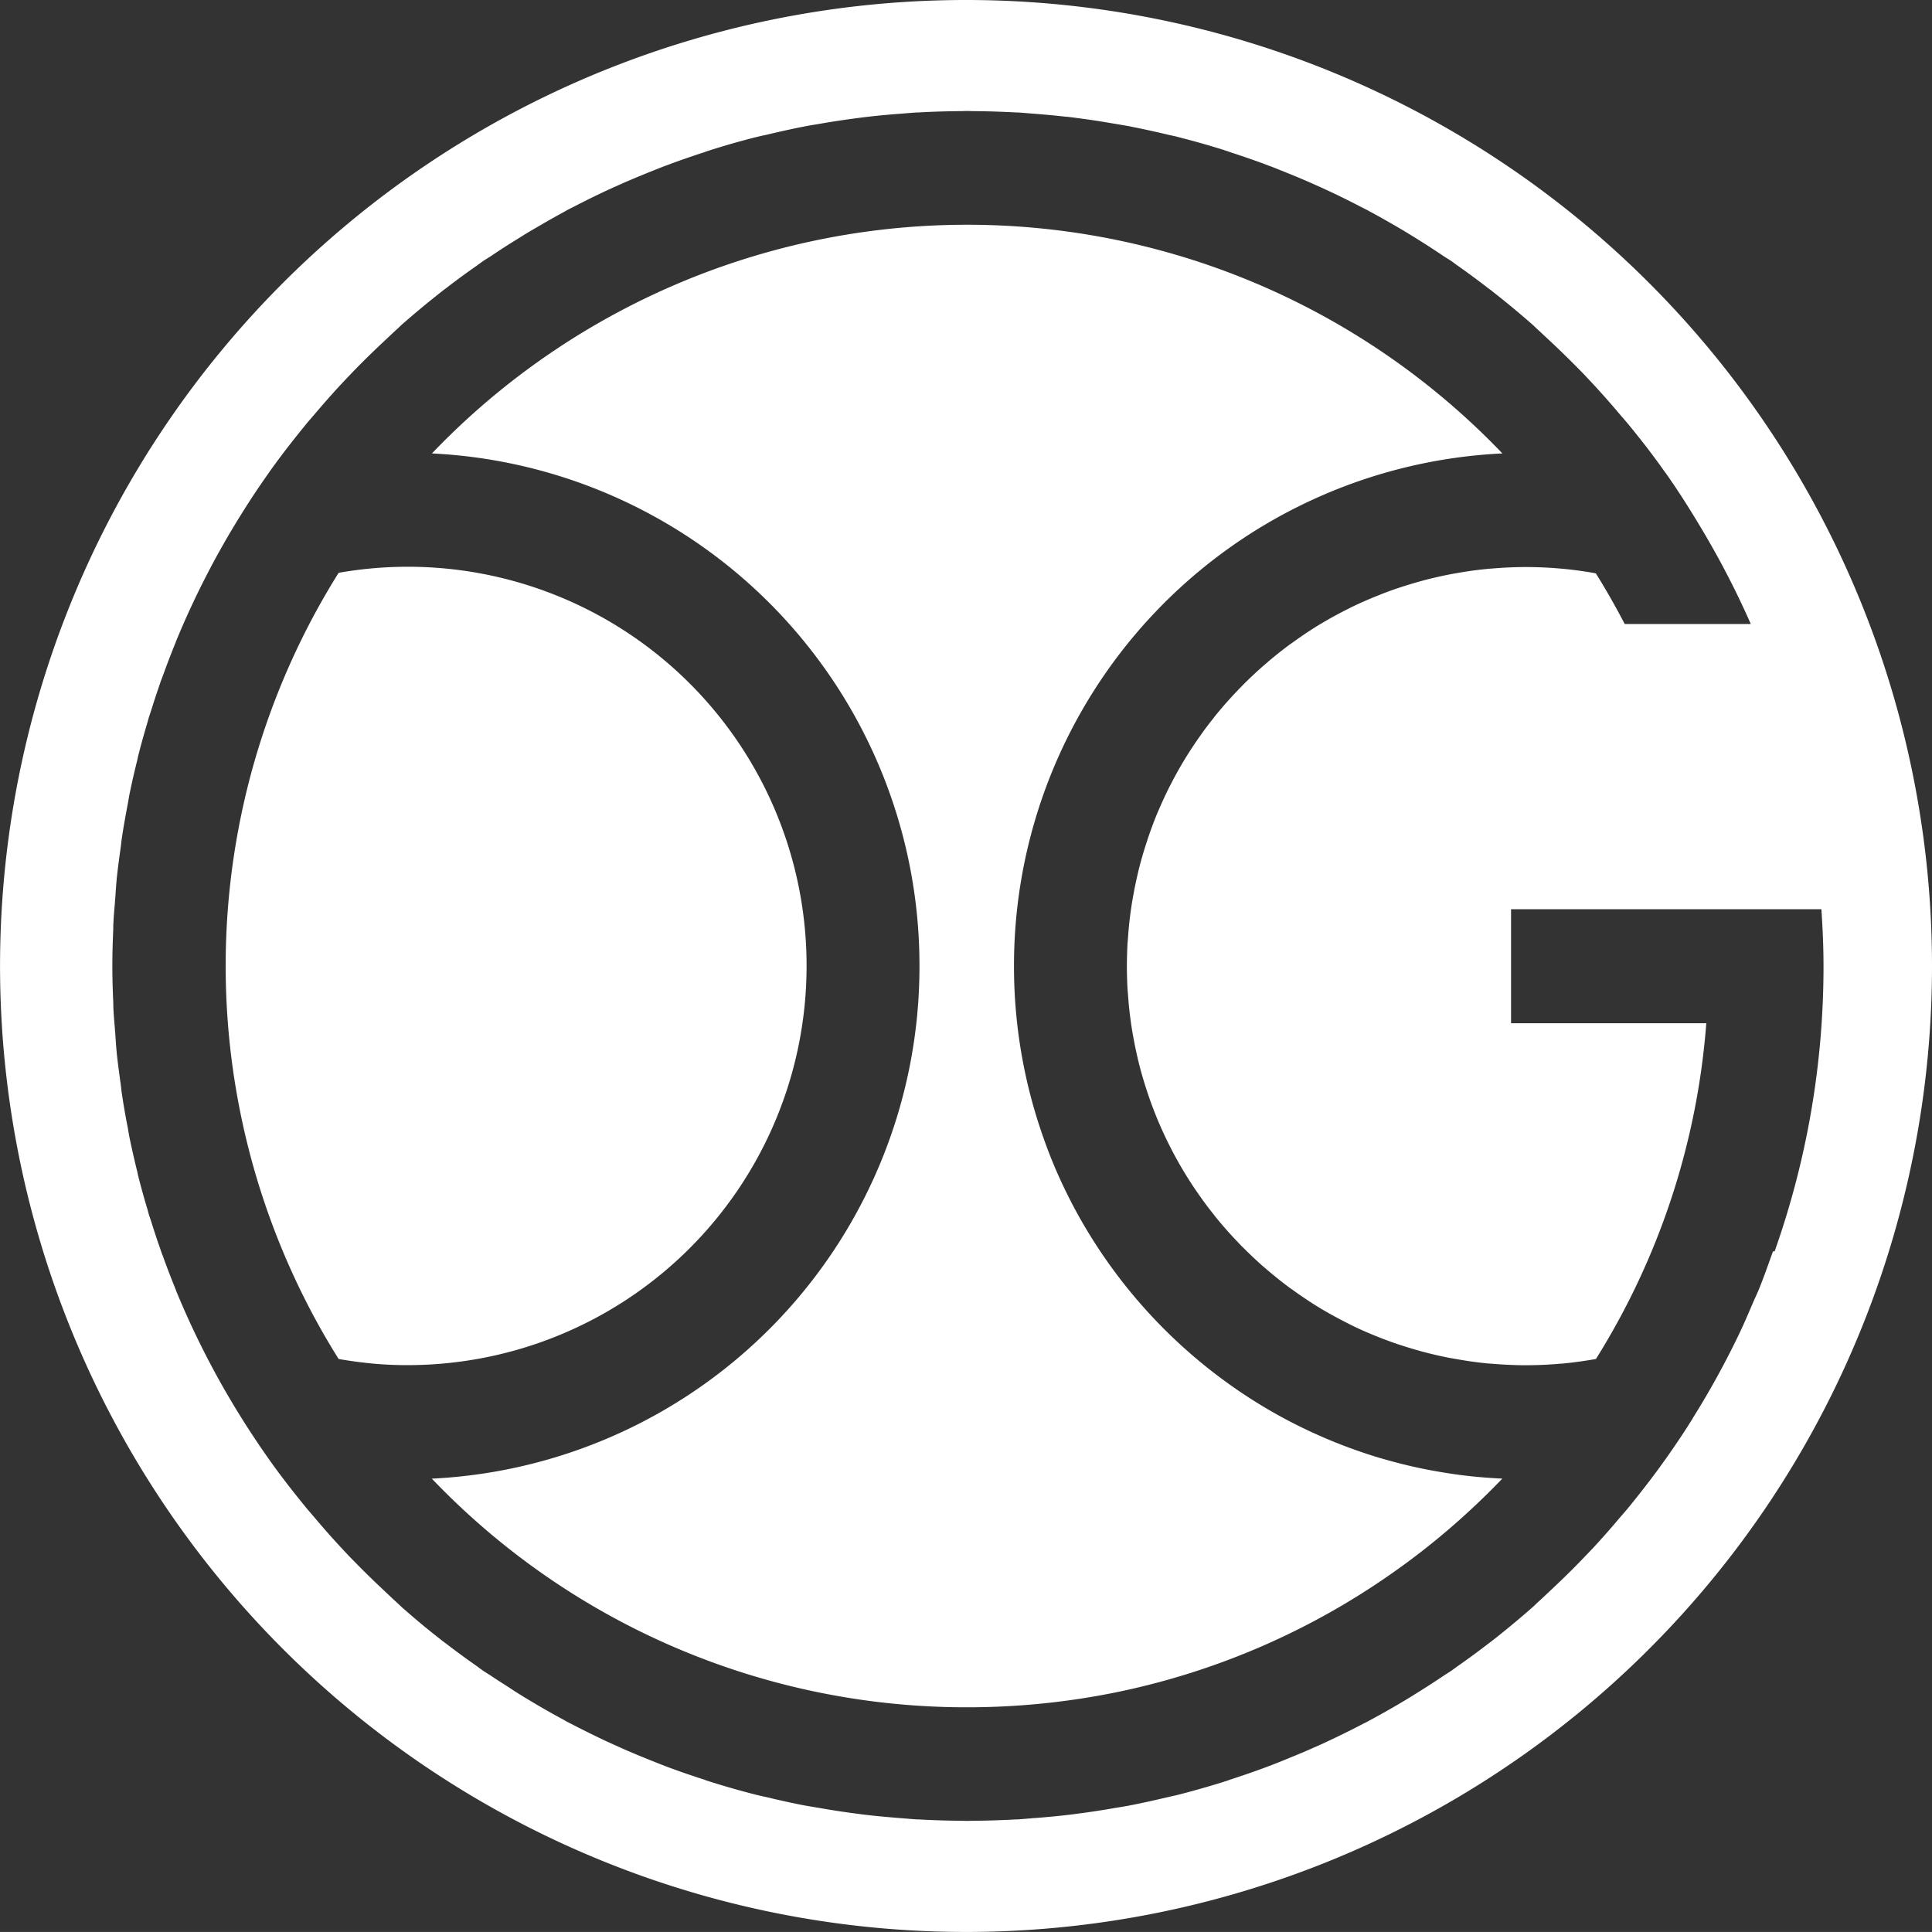 <svg xmlns="http://www.w3.org/2000/svg" width="84.5" height="84.497" viewBox="0 0 84.5 84.497">
  <rect x="0" y="0" width="84.5" height="84.497" fill="#333333" stroke="none"/>
  <g id="Group_268" data-name="Group 268" transform="translate(-173.232 -382.489)">
    <path id="Path_189" data-name="Path 189" d="M228.835,475.8A17.439,17.439,0,0,0,208.369,458.6a32.387,32.387,0,0,0-1.617,31.485,31.514,31.514,0,0,0,1.617,2.9c.489.086.983.152,1.485.2s1.01.069,1.526.069A17.455,17.455,0,0,0,228.835,475.8Z" transform="translate(-20.326 -51.058)" fill="#fff"/>
    <path id="Path_190" data-name="Path 190" d="M274.56,467.006c-.711-.139-1.408-.313-2.095-.516-.342-.1-.682-.214-1.015-.331a22.451,22.451,0,0,1-3.837-1.774c-.606-.355-1.194-.735-1.761-1.144a22.533,22.533,0,0,1-6.818-7.834c-.163-.312-.318-.628-.468-.949-.3-.638-.566-1.3-.8-1.966a22.418,22.418,0,0,1-1.288-7.513v0a22.423,22.423,0,0,1,21.361-22.419,32.395,32.395,0,0,0-46.819,0,22.416,22.416,0,0,1,21.324,22.417v0A22.419,22.419,0,0,1,231.017,467.4a32.323,32.323,0,0,0,23.408,10,32.655,32.655,0,0,0,6.712-.695,32.259,32.259,0,0,0,11.844-5.146q1.315-.918,2.53-1.961c.81-.695,1.587-1.43,2.325-2.2-.743-.035-1.477-.1-2.2-.209C275.273,467.134,274.915,467.075,274.56,467.006Z" transform="translate(-38.897 -20.239)" fill="#fff"/>
    <path id="Path_191" data-name="Path 191" d="M215.482,382.489a42.249,42.249,0,1,0,42.25,42.247A42.249,42.249,0,0,0,215.482,382.489Zm34.665,56.425c-.072.176-.155.344-.23.518-.206.481-.409.962-.636,1.432a37.352,37.352,0,0,1-1.98,3.6c-.024.035-.042.072-.064.109-.374.6-.767,1.181-1.173,1.755,0,.005-.008.008-.011.013a.051.051,0,0,1-.011.016c-.478.673-.983,1.325-1.5,1.964-.158.2-.323.382-.486.572q-.573.682-1.178,1.333c-.193.2-.382.4-.577.6-.422.433-.852.849-1.293,1.261-.174.163-.345.329-.521.486-.08.072-.155.15-.238.222-.035.032-.072.064-.107.094-.494.433-1,.85-1.512,1.256l-.043.032c-.008.006-.013.013-.022.019-.026.021-.053.04-.077.061l-.032.024a.221.221,0,0,1-.026.019c-.032.024-.067.048-.1.075q-.665.513-1.354.994c-.054.038-.1.078-.158.115-.029.021-.058.045-.091.067-.118.08-.243.155-.363.235q-.537.361-1.09.705c-.182.115-.363.23-.548.339q-.765.461-1.552.884c-.035.019-.067.038-.1.056l-.024.01-.027.016c-.043.024-.088.045-.131.067-.021.01-.045.021-.067.035s-.051.024-.075.038q-.749.388-1.518.745l-.035.016a.15.15,0,0,0-.035.019c-.12.054-.241.107-.363.163l-.043.016a.246.246,0,0,1-.045.022c-.465.208-.938.4-1.413.593l-.056.024a.319.319,0,0,0-.054.021c-.128.051-.254.1-.38.15l-.032.011c-.011.005-.021.008-.035.013-.526.2-1.061.385-1.6.561l-.12.04-.112.04c-.029.011-.059.022-.088.029l-.027.008-.027.01q-.99.309-2,.569a.079.079,0,0,0-.026.005l-.027.008c-.075.019-.15.032-.225.051-.037.01-.077.016-.115.027s-.088.019-.131.029c-.5.118-1,.23-1.509.331a.155.155,0,0,0-.035.005l-.035.008c-.192.037-.387.069-.58.1a.508.508,0,0,1-.061.01c-.022,0-.043.008-.064.011-.435.077-.874.144-1.317.206l-.051.008a.3.3,0,0,0-.048.005c-.216.029-.433.059-.649.083l-.04.005a.268.268,0,0,0-.045.005c-.449.051-.9.091-1.355.125-.029,0-.059,0-.088.006l-.08.008c-.187.013-.369.032-.556.043h-.029a.169.169,0,0,1-.035,0q-.93.052-1.873.059c-.085,0-.171.006-.259.006s-.171-.006-.259-.006c-.628-.005-1.25-.024-1.87-.059a.143.143,0,0,1-.035,0h-.029c-.187-.011-.371-.029-.556-.043l-.083-.008c-.029,0-.056,0-.085-.006-.454-.035-.906-.075-1.355-.125a.264.264,0,0,0-.045-.005l-.04-.005c-.216-.024-.433-.054-.649-.083-.016,0-.032-.005-.048-.005l-.051-.008c-.444-.061-.882-.128-1.317-.206-.021,0-.042-.008-.064-.011l-.061-.008c-.193-.035-.387-.067-.58-.1l-.032-.008-.037-.005c-.505-.1-1.007-.211-1.507-.331-.04-.008-.083-.019-.123-.029l-.12-.024c-.075-.019-.152-.035-.227-.054l-.029-.008c-.008,0-.016,0-.027-.005q-1.01-.257-2-.569a.129.129,0,0,1-.029-.01c-.008,0-.016,0-.024-.006-.027-.008-.053-.019-.08-.026s-.077-.029-.115-.043l-.12-.04c-.543-.176-1.077-.36-1.609-.561a.154.154,0,0,0-.032-.013c-.01-.005-.021-.008-.032-.013-.126-.045-.251-.1-.377-.147l-.056-.024c-.019-.008-.037-.013-.056-.021-.476-.19-.949-.385-1.414-.593-.016-.008-.032-.013-.048-.022a.237.237,0,0,1-.04-.019c-.12-.053-.241-.107-.361-.163l-.035-.016-.038-.016q-.765-.356-1.515-.745c-.024-.013-.048-.024-.075-.038l-.064-.032c-.045-.024-.091-.045-.134-.069l-.029-.016a.227.227,0,0,1-.022-.011c-.037-.019-.069-.04-.1-.059-.524-.28-1.039-.577-1.547-.882-.184-.11-.369-.225-.553-.34-.144-.091-.283-.187-.425-.278-.222-.142-.444-.28-.66-.428-.12-.08-.246-.152-.366-.235-.027-.019-.053-.04-.083-.059-.054-.037-.107-.08-.161-.12-.462-.323-.919-.657-1.365-1-.029-.024-.061-.045-.093-.067-.008-.006-.013-.013-.021-.019s-.011-.008-.016-.01a.077.077,0,0,0-.019-.013.816.816,0,0,0-.075-.059.176.176,0,0,0-.024-.021l-.04-.032c-.515-.4-1.018-.82-1.512-1.253-.035-.032-.072-.061-.109-.094-.08-.072-.155-.15-.235-.222-.179-.158-.35-.326-.524-.489-.438-.409-.868-.825-1.288-1.256-.2-.2-.39-.4-.58-.606-.406-.433-.8-.879-1.181-1.331-.16-.19-.326-.377-.483-.572-.521-.639-1.029-1.29-1.507-1.964a.053.053,0,0,0-.01-.016l-.008-.011a37.88,37.88,0,0,1-2.244-3.57,36.958,36.958,0,0,1-1.836-3.826l-.016-.048s0,0,0,0-.005-.013-.008-.019q-.284-.7-.54-1.408c-.021-.059-.045-.117-.067-.176a.138.138,0,0,1-.011-.032c-.035-.093-.061-.19-.1-.286-.123-.355-.241-.716-.353-1.077-.032-.1-.07-.2-.1-.3-.005-.016-.008-.032-.013-.048-.016-.048-.026-.1-.04-.147q-.221-.729-.409-1.475l-.016-.056s0-.005,0-.008,0-.005,0-.008v0c-.006-.019-.008-.04-.013-.059s-.008-.04-.013-.059q-.2-.806-.366-1.622V432.1s0,0,0-.005c-.011-.054-.019-.107-.029-.161l-.008-.056c-.005-.024-.008-.048-.013-.072-.1-.494-.184-.988-.259-1.488,0,0,0-.005,0-.008v0c-.022-.136-.032-.272-.051-.409,0-.019-.005-.04-.008-.061s-.008-.048-.011-.072c-.056-.425-.115-.844-.158-1.272v-.008c-.027-.267-.04-.537-.061-.807,0-.022,0-.045-.006-.07s-.005-.053-.005-.08c-.024-.3-.053-.6-.067-.9-.006-.1-.006-.2-.008-.3-.024-.532-.04-1.063-.04-1.6s.016-1.069.04-1.6c0-.1,0-.2.008-.3.013-.3.042-.6.067-.9,0-.027,0-.054.005-.08s0-.045.006-.069c.021-.27.035-.54.061-.807v-.008c.042-.425.1-.847.158-1.272,0-.024.008-.048.011-.072s.005-.04.008-.061c.019-.136.029-.273.051-.409v0s0-.005,0-.008c.075-.5.163-.994.259-1.488.005-.024.008-.048.013-.072s.006-.038.008-.054c.011-.056.019-.109.029-.163,0,0,0,0,0-.006v-.008q.164-.818.366-1.619c.005-.021.008-.04.013-.061s.008-.04.013-.059v0a.009.009,0,0,0,0-.005c0-.005,0-.008,0-.011l.016-.056c.125-.5.262-.986.409-1.475.013-.048.024-.1.04-.147.006-.016.008-.032.013-.048.032-.1.07-.2.1-.3.112-.361.23-.721.353-1.077.035-.1.061-.193.1-.286a.09.09,0,0,1,.011-.029c.021-.061.045-.12.067-.179q.256-.709.54-1.408c0-.006.006-.013.008-.019s0,0,0,0l.016-.048a37.255,37.255,0,0,1,2.91-5.643c.374-.6.764-1.178,1.17-1.753l.008-.011a.062.062,0,0,0,.01-.016c.479-.673.986-1.325,1.507-1.964.158-.2.323-.382.483-.572.385-.451.775-.895,1.181-1.33.19-.2.385-.406.58-.607.42-.43.85-.847,1.288-1.256.174-.163.345-.328.524-.489.08-.072.155-.149.235-.222.037-.032.075-.061.109-.094.494-.43,1-.847,1.512-1.253l.04-.032a.176.176,0,0,0,.024-.021c.026-.019.051-.038.075-.056a.317.317,0,0,1,.035-.027.137.137,0,0,0,.021-.019c.032-.021.064-.043.093-.067q.669-.517,1.365-1l.161-.12c.029-.019.056-.04.083-.058.12-.083.246-.155.366-.235.358-.24.719-.476,1.085-.7.184-.115.369-.232.553-.342.51-.3,1.023-.6,1.547-.882.035-.019.067-.04.1-.059a.164.164,0,0,1,.022-.011l.029-.016c.043-.024.088-.045.134-.07a.678.678,0,0,0,.064-.032.641.641,0,0,0,.075-.037q.749-.389,1.515-.746l.038-.016.035-.016c.12-.056.241-.109.361-.163.013-.008.026-.011.04-.019a.336.336,0,0,0,.048-.021c.465-.206.938-.4,1.414-.593a.5.5,0,0,0,.056-.021l.056-.024.377-.147a.146.146,0,0,1,.032-.011.169.169,0,0,1,.032-.013c.531-.2,1.066-.387,1.609-.564l.12-.04c.038-.013.075-.029.115-.04l.08-.029.024-.005c.01,0,.019-.008.029-.011.66-.208,1.328-.4,2-.569a.081.081,0,0,0,.027-.005l.029-.008c.075-.019.152-.035.227-.053l.12-.024c.04-.011.083-.019.123-.029q.75-.18,1.507-.331a.183.183,0,0,0,.037-.006l.032-.008c.193-.038.387-.07.58-.1a.5.5,0,0,1,.061-.01l.064-.011c.436-.078.874-.144,1.317-.206l.051-.005.048-.008c.216-.029.433-.058.649-.083l.04-.005a.237.237,0,0,0,.045-.005c.449-.051.9-.091,1.355-.126l.085-.005.083-.008c.184-.013.369-.032.556-.042h.029c.011,0,.021,0,.035,0,.62-.035,1.242-.053,1.87-.058.088,0,.174-.006.259-.006s.174.006.259.006q.942.008,1.873.058c.011,0,.022,0,.035,0h.029c.187.01.369.029.556.042l.08.008.088.005c.454.038.906.075,1.355.128a.262.262,0,0,1,.045.005.207.207,0,0,1,.04,0c.216.024.433.054.649.083l.048.008.051.005c.444.061.882.131,1.317.206l.064.011a.5.5,0,0,1,.061.01c.193.032.388.067.58.1l.035.008.035.008c.508.1,1.01.211,1.509.328l.131.032.115.024c.075.019.15.032.225.051l.027.008.026.008q1.014.257,2,.566a.106.106,0,0,0,.027.011l.027.008c.029.008.059.022.088.029l.112.04.12.04c.54.176,1.074.361,1.6.561a.263.263,0,0,0,.035.013.16.16,0,0,0,.032.011c.126.048.251.1.38.15l.054.024a.474.474,0,0,1,.056.021c.476.19.949.385,1.413.593.016.008.032.013.045.022a.2.2,0,0,1,.043.019c.123.053.243.107.363.163l.035.016.035.016q.77.356,1.518.748c.024.011.051.024.075.038l.067.032c.043.024.088.045.131.067l.027.016.024.011c.032.019.064.04.1.056.524.283,1.042.58,1.552.884.184.112.366.227.548.339q.553.345,1.09.708c.12.08.246.152.363.232.032.021.061.045.091.067.054.038.1.077.158.115q.689.485,1.354,1l.1.072.026.019c.011.011.022.016.032.027s.051.04.077.059l.022.022.043.032q.769.605,1.512,1.253c.035.032.072.061.107.094.083.072.158.15.238.222.176.16.347.326.521.486q.661.617,1.293,1.261c.2.2.385.4.577.606q.605.65,1.178,1.331c.163.19.328.377.486.572.521.639,1.026,1.291,1.5,1.967a.024.024,0,0,1,.011.013c0,.005.008.008.011.013.631.89,1.21,1.817,1.763,2.76a37.692,37.692,0,0,1,1.98,3.871h-5.515q-.589-1.134-1.261-2.212c-.035-.008-.07-.016-.1-.022-.462-.08-.933-.144-1.406-.187h0a.108.108,0,0,0-.013,0c-.5-.045-1.018-.07-1.536-.07l-.136,0c-.449.005-.892.026-1.333.064-.077.005-.158.01-.235.019-.454.043-.9.107-1.349.187-.093.016-.187.032-.28.051-.433.083-.863.184-1.285.3l-.278.08c-.422.123-.839.259-1.248.414-.08.029-.158.061-.238.094-.417.163-.831.342-1.235.537-.048.022-.093.048-.142.072-.412.206-.817.425-1.213.663a.339.339,0,0,1-.035.019c-.406.246-.8.511-1.181.786-.051.037-.1.069-.152.107q-.541.4-1.05.842c-.053.045-.107.091-.16.139q-.505.445-.973.93c-.045.045-.088.091-.131.136-.318.334-.623.679-.914,1.037-.032.037-.061.077-.091.118-.2.251-.393.5-.577.766-.032.043-.061.086-.091.128a17.131,17.131,0,0,0-1.133,1.862l-.048.093c-.158.3-.307.615-.449.933l-.04.091c-.2.446-.371.9-.529,1.365-.013.035-.024.072-.035.107-.155.465-.294.938-.409,1.422-.008.032-.016.067-.022.1-.069.294-.131.591-.184.893-.008.037-.013.072-.021.109-.048.272-.088.547-.123.825-.006.062-.016.123-.022.184-.029.257-.051.513-.069.772-.005.077-.013.152-.019.23-.016.318-.027.638-.027.962,0,.005,0,.013,0,.019s0,.013,0,.019c0,.323.011.644.027.965.005.075.013.152.019.227.019.259.04.515.069.772.006.061.016.123.022.184.035.278.075.553.123.826.008.037.013.075.021.109.054.3.115.6.184.892a.99.99,0,0,0,.022.1c.115.483.254.956.409,1.422.011.037.022.072.035.107.158.465.334.919.529,1.366.013.029.027.062.04.091.142.318.291.628.449.933l.048.093a17.106,17.106,0,0,0,1.133,1.862c.029.043.059.085.091.128.184.262.377.518.577.767.029.04.059.08.091.118q.437.537.914,1.037c.043.045.086.093.131.139q.469.48.973.93l.16.136q.509.441,1.05.842c.051.037.1.072.152.107.382.275.775.54,1.181.785l.037.022c.393.235.8.454,1.21.66.048.024.093.051.142.072.4.2.818.374,1.235.54.08.029.158.062.238.091.409.155.826.291,1.248.414l.278.08c.422.115.852.216,1.285.3l.28.048c.446.08.895.144,1.349.19l.235.016c.441.037.884.059,1.333.064l.136,0q.766,0,1.515-.069h.021a.02.02,0,0,0,.013,0h.006c.476-.043.943-.107,1.405-.187.035-.005.067-.013.1-.019a32.26,32.26,0,0,0,4.825-14.682h-8.539v-4.988h13.573c.056.826.093,1.654.093,2.493a37.343,37.343,0,0,1-2.137,12.469h-.071C250.574,437.779,250.377,438.355,250.147,438.914Z" transform="translate(0 0)" fill="#fff"/>
  </g>
</svg>
